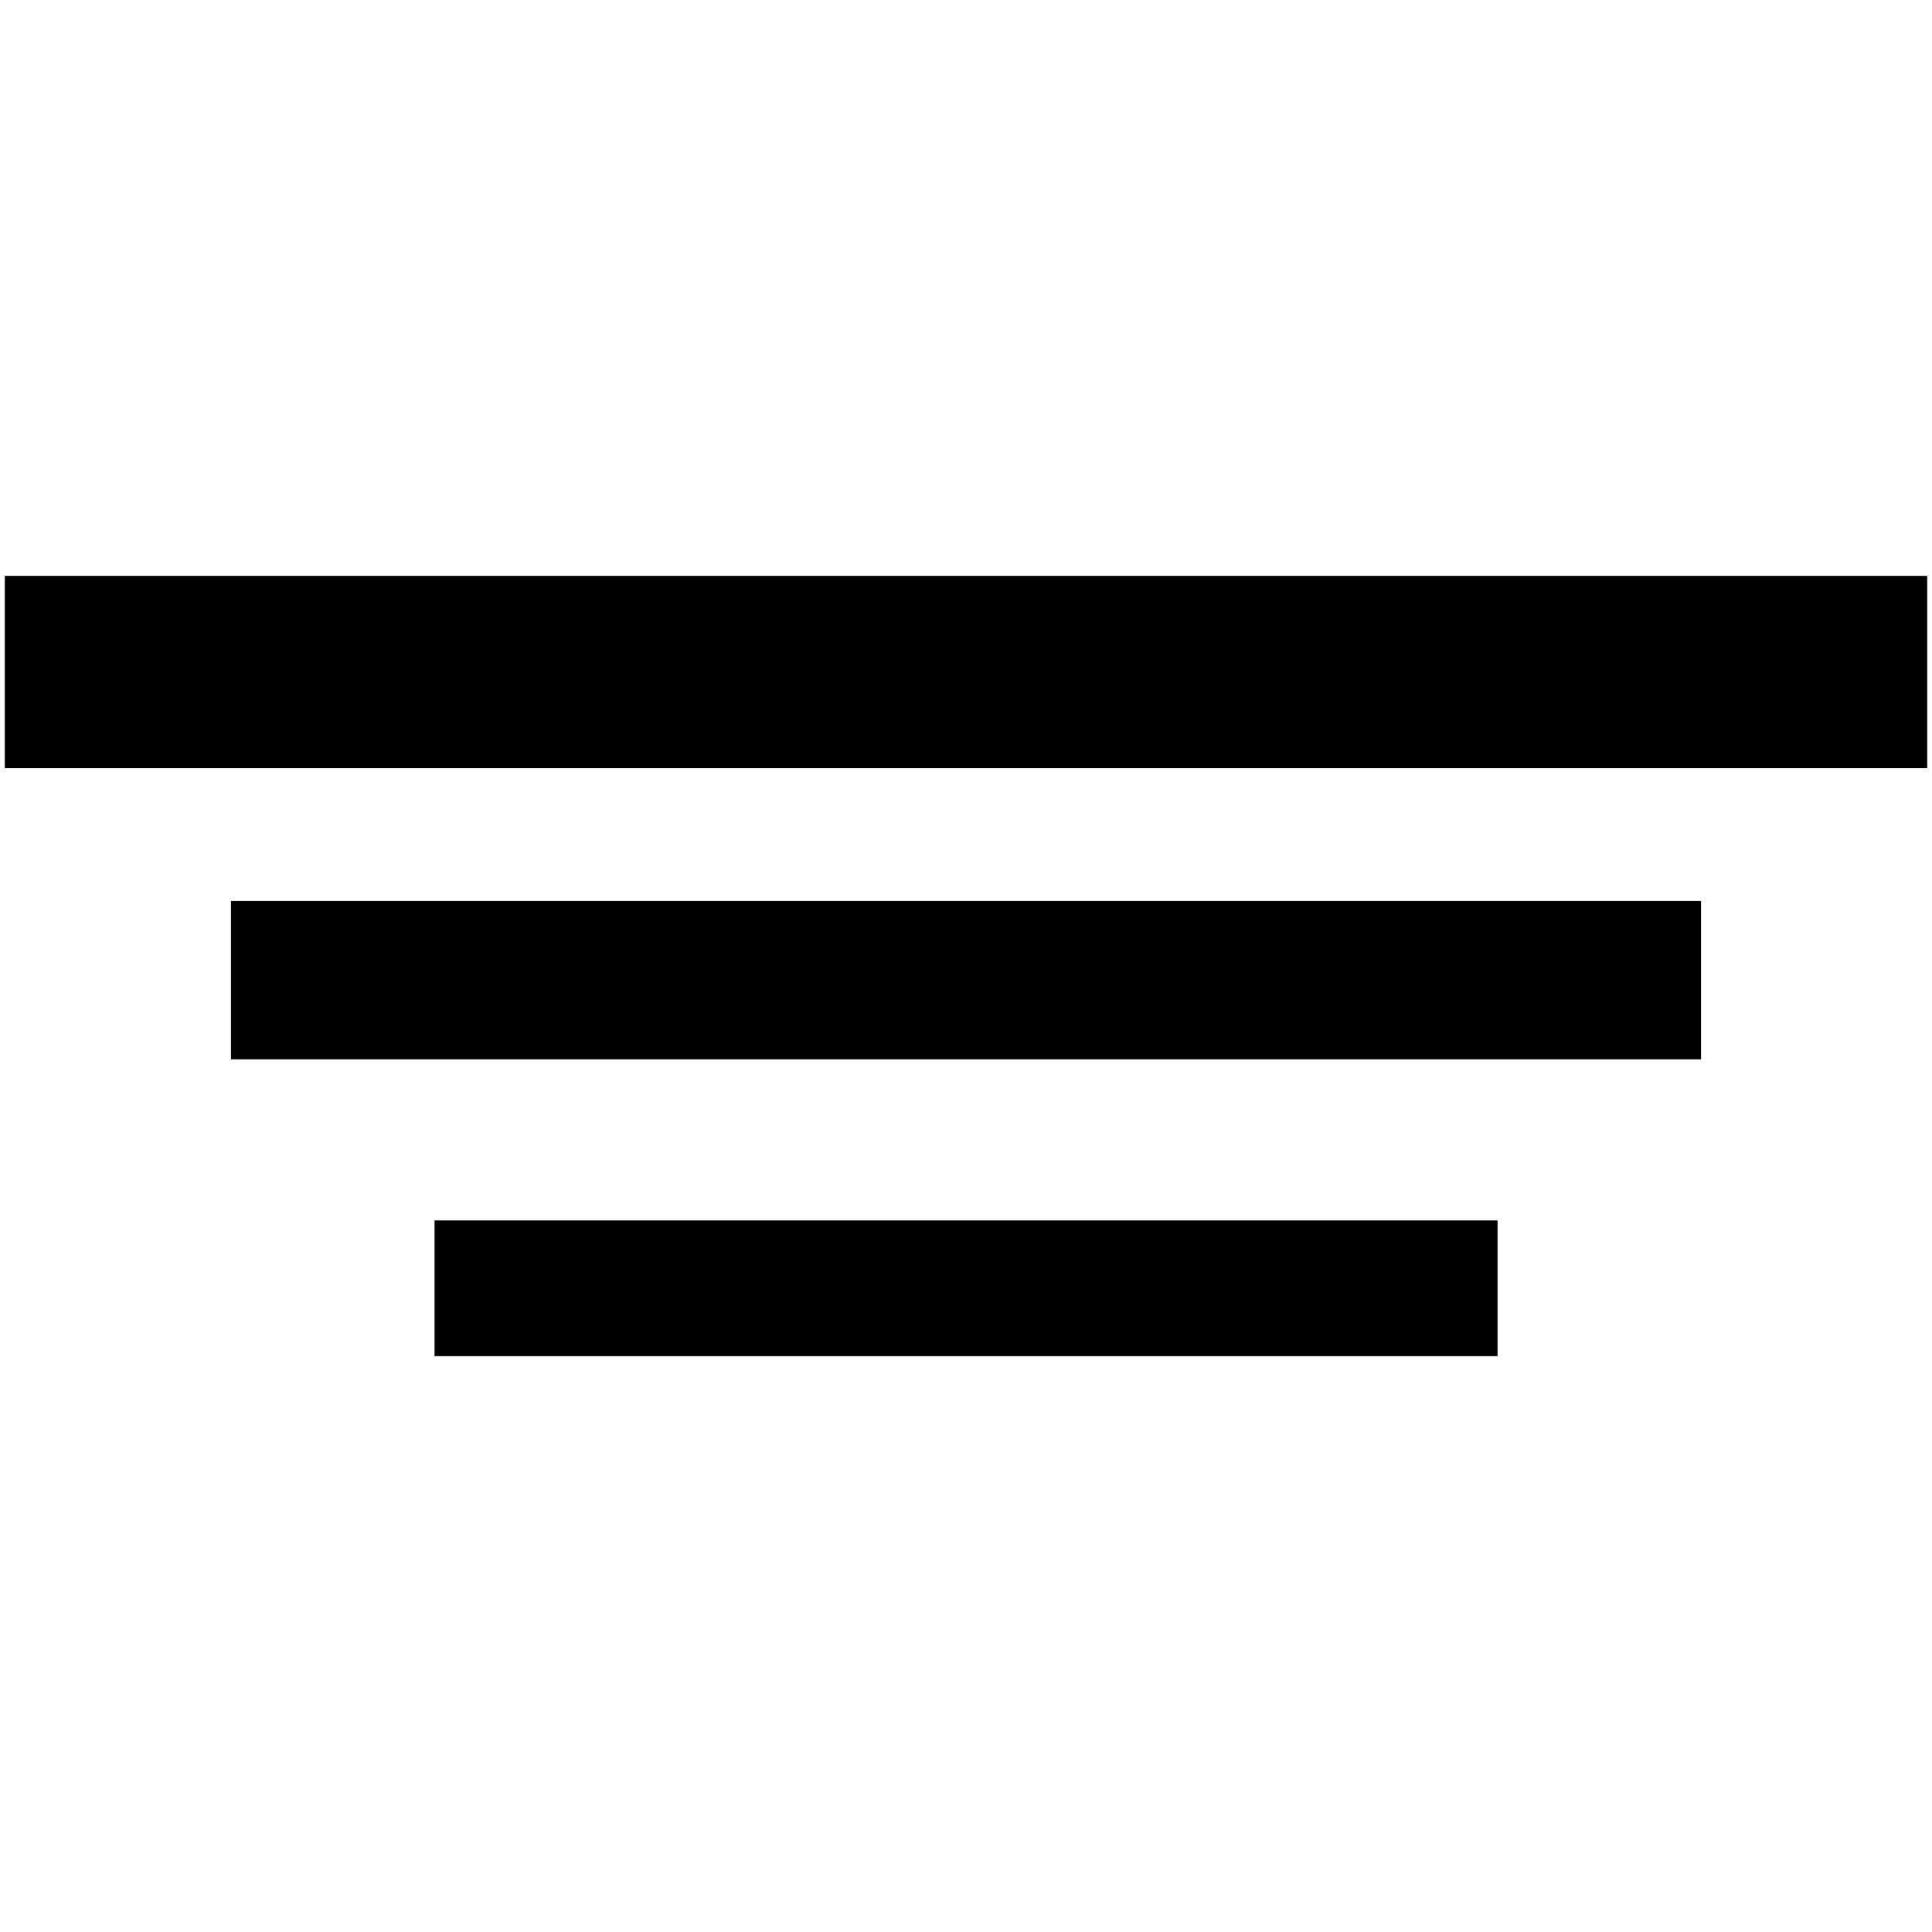 <svg version="1.1" xmlns="http://www.w3.org/2000/svg" xmlns:xlink="http://www.w3.org/1999/xlink" viewBox="0 0 201 82.18" height="16px" width="16px">
  <g>
    <g>
      <rect x="24.03" y="34.33" width="152.94" height="16.47"/>
      <rect x="0.5" y="0.5" width="200" height="20.01"/>
      <rect x="45.21" y="67.56" width="110.59" height="14.12"/>
    </g>
  </g>
</svg>